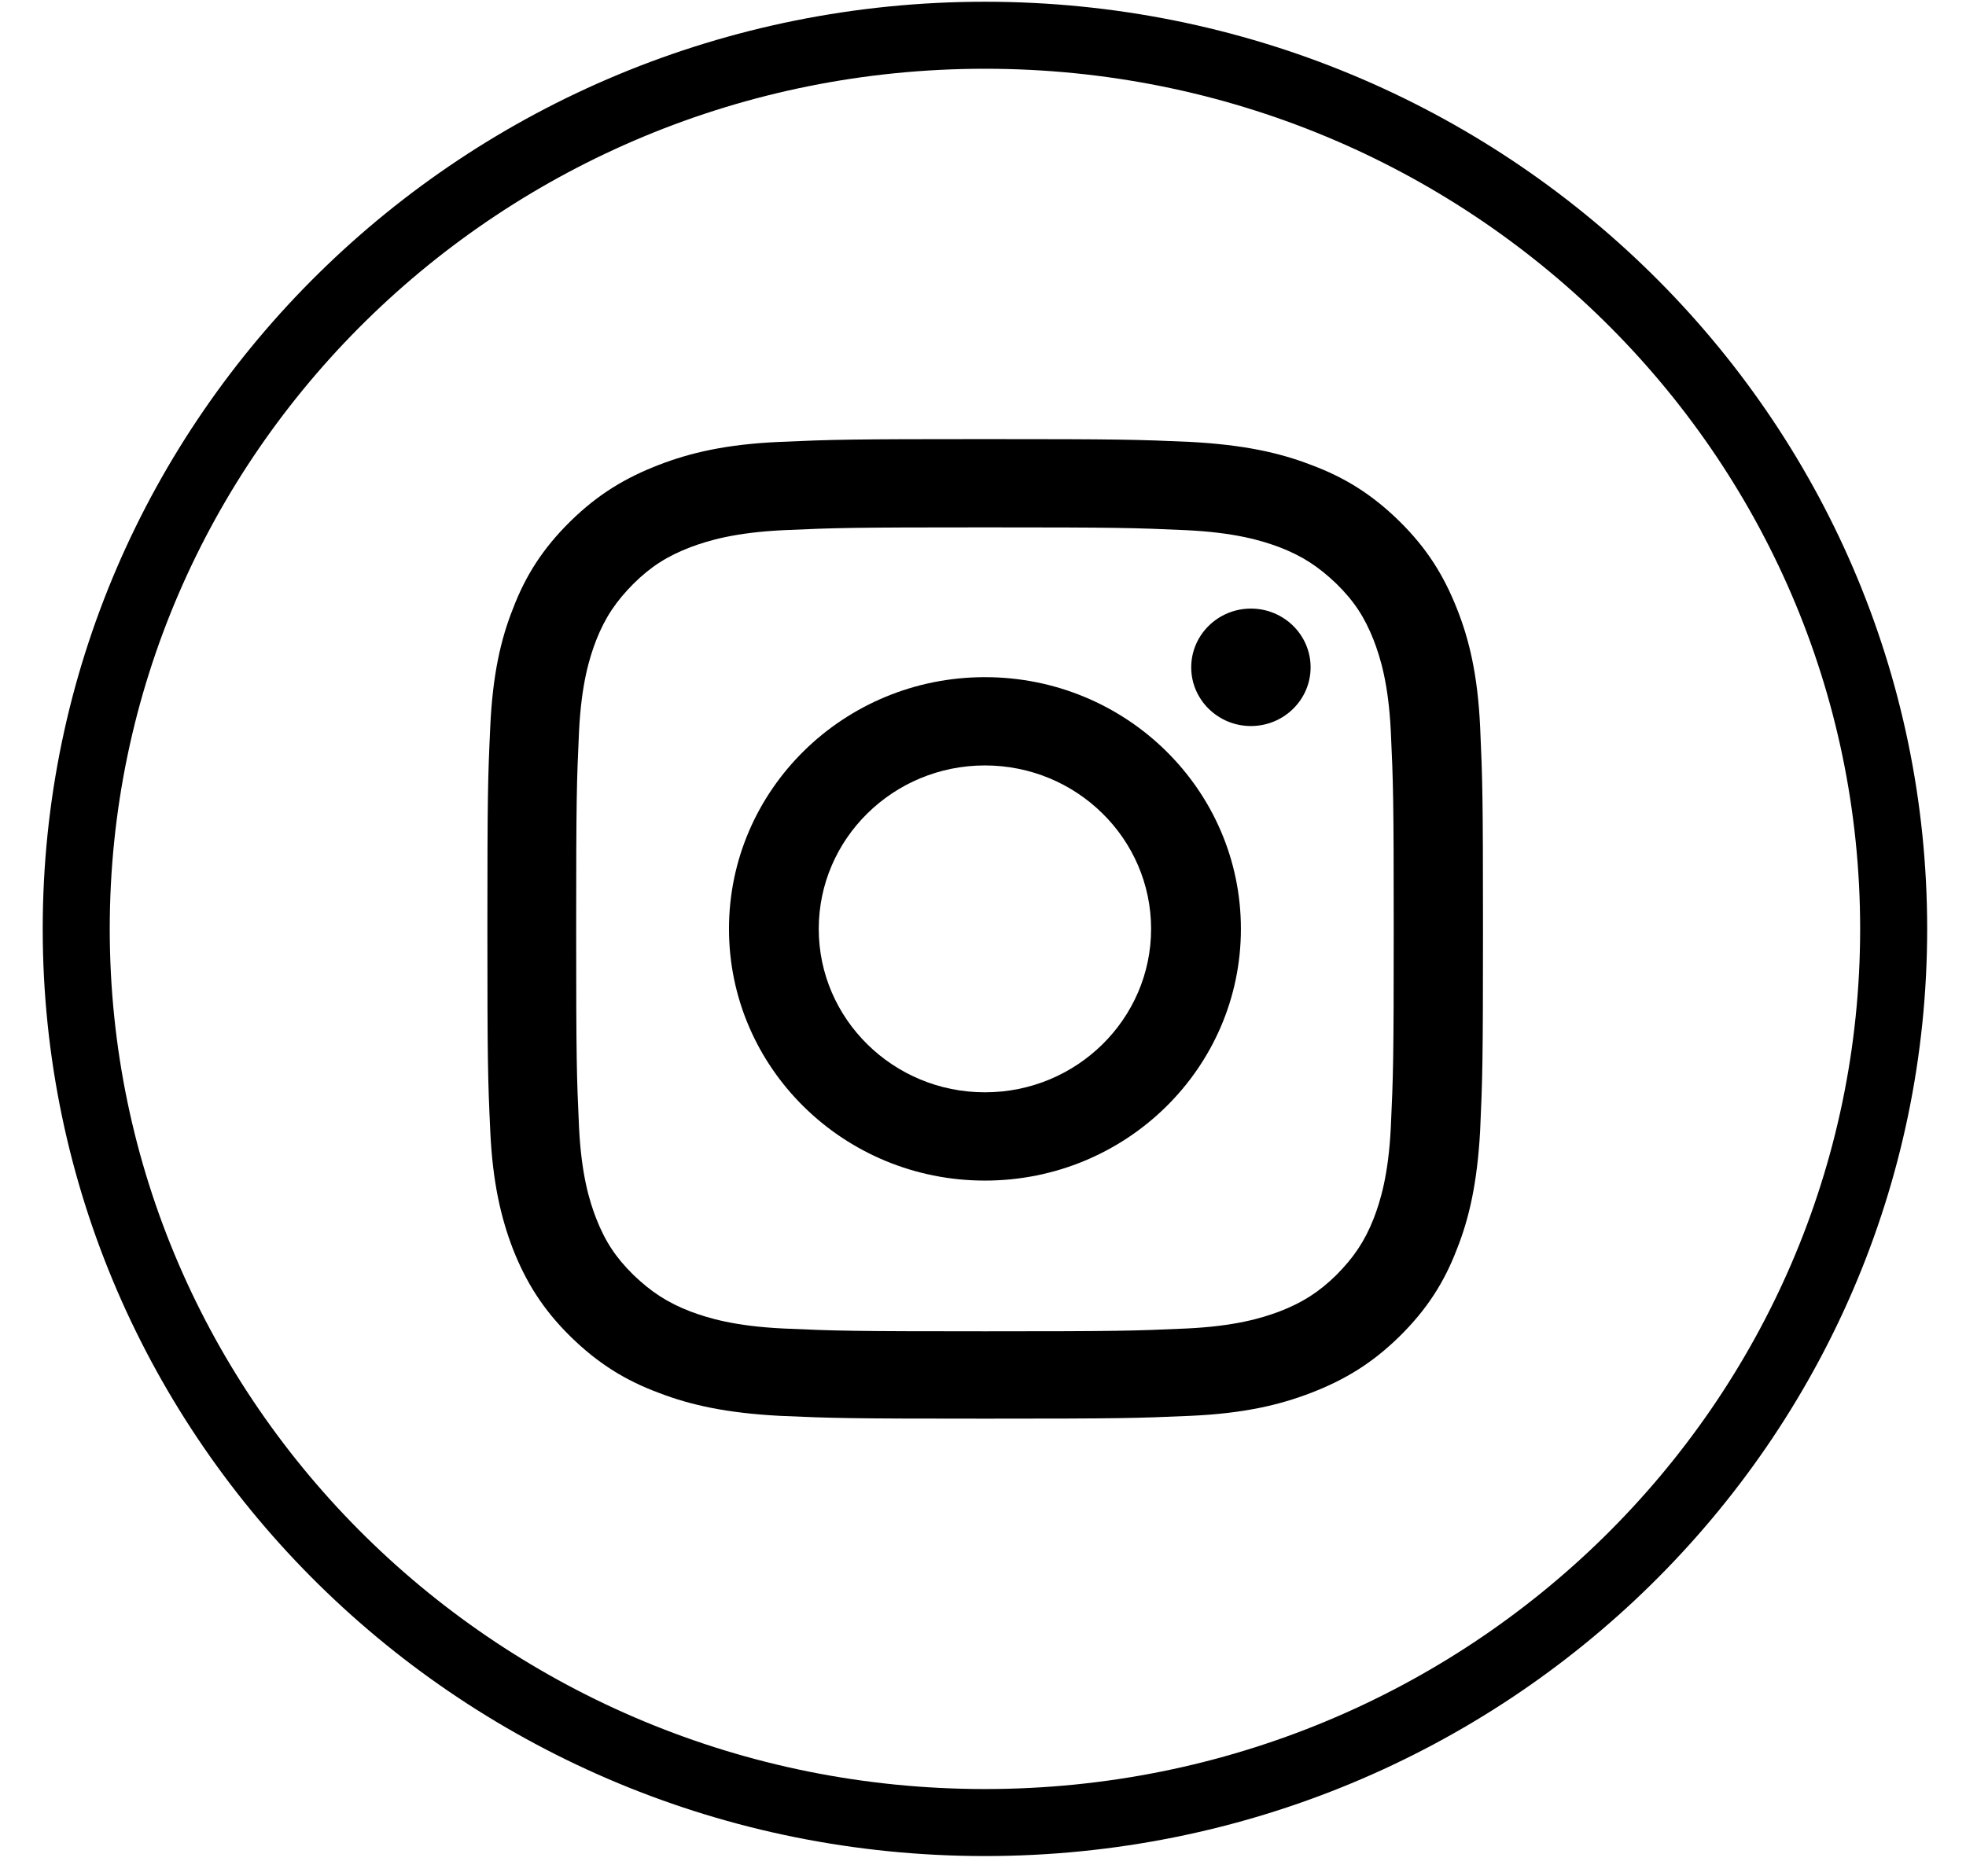 <?xml version="1.0" encoding="UTF-8"?>
<svg xmlns="http://www.w3.org/2000/svg" width="44" height="42" viewBox="0 0 44 42" fill="none">
  <g clip-path="url(#clip0_120_1182)">
    <path d="M22.043 40.797C10.811 40.797 1.706 31.841 1.706 20.793C1.706 9.745 10.811 0.789 22.043 0.789C33.275 0.789 42.381 9.745 42.381 20.793C42.381 31.841 33.275 40.797 22.043 40.797Z" stroke="black" stroke-width="1.5" stroke-miterlimit="10"></path>
    <path d="M22.043 11.805C25.025 11.805 25.378 11.815 26.553 11.868C27.643 11.921 28.231 12.099 28.627 12.246C29.15 12.446 29.514 12.688 29.909 13.066C30.305 13.455 30.54 13.813 30.743 14.328C30.892 14.717 31.074 15.295 31.127 16.367C31.181 17.523 31.192 17.87 31.192 20.803C31.192 23.736 31.181 24.083 31.127 25.239C31.074 26.311 30.892 26.889 30.743 27.278C30.54 27.793 30.294 28.151 29.909 28.54C29.524 28.918 29.15 29.16 28.627 29.36C28.231 29.507 27.643 29.686 26.553 29.738C25.378 29.791 25.025 29.801 22.043 29.801C19.062 29.801 18.709 29.791 17.533 29.738C16.443 29.686 15.856 29.507 15.46 29.36C14.937 29.16 14.573 28.918 14.178 28.54C13.782 28.151 13.547 27.793 13.344 27.278C13.194 26.889 13.013 26.311 12.959 25.239C12.906 24.083 12.895 23.736 12.895 20.803C12.895 17.87 12.906 17.523 12.959 16.367C13.013 15.295 13.194 14.717 13.344 14.328C13.547 13.813 13.793 13.455 14.178 13.066C14.573 12.677 14.937 12.446 15.46 12.246C15.856 12.099 16.443 11.921 17.533 11.868C18.709 11.815 19.062 11.805 22.043 11.805ZM22.043 9.829C19.019 9.829 18.634 9.839 17.448 9.892C16.262 9.944 15.45 10.133 14.744 10.407C14.007 10.691 13.387 11.059 12.767 11.668C12.147 12.278 11.762 12.888 11.485 13.613C11.207 14.307 11.025 15.106 10.972 16.272C10.918 17.439 10.908 17.818 10.908 20.793C10.908 23.767 10.918 24.146 10.972 25.313C11.025 26.479 11.217 27.278 11.485 27.972C11.773 28.697 12.147 29.307 12.767 29.917C13.387 30.526 14.007 30.905 14.744 31.178C15.45 31.451 16.262 31.63 17.448 31.693C18.634 31.746 19.019 31.756 22.043 31.756C25.068 31.756 25.453 31.746 26.639 31.693C27.825 31.641 28.637 31.451 29.343 31.178C30.08 30.894 30.7 30.526 31.32 29.917C31.94 29.307 32.324 28.697 32.602 27.972C32.88 27.278 33.062 26.479 33.126 25.313C33.179 24.146 33.19 23.767 33.19 20.793C33.19 17.818 33.179 17.439 33.126 16.272C33.072 15.106 32.88 14.307 32.602 13.613C32.314 12.888 31.94 12.278 31.32 11.668C30.7 11.059 30.08 10.68 29.343 10.407C28.637 10.133 27.825 9.955 26.639 9.892C25.453 9.839 25.068 9.829 22.043 9.829Z" fill="black"></path>
    <path d="M22.043 15.158C18.88 15.158 16.315 17.681 16.315 20.793C16.315 23.904 18.88 26.427 22.043 26.427C25.207 26.427 27.772 23.904 27.772 20.793C27.772 17.681 25.207 15.158 22.043 15.158ZM22.043 24.451C19.991 24.451 18.324 22.811 18.324 20.793C18.324 18.774 19.991 17.134 22.043 17.134C24.095 17.134 25.762 18.774 25.762 20.793C25.762 22.811 24.095 24.451 22.043 24.451Z" fill="black"></path>
    <path d="M29.332 14.938C29.332 15.663 28.733 16.252 27.996 16.252C27.259 16.252 26.66 15.663 26.66 14.938C26.66 14.212 27.259 13.623 27.996 13.623C28.733 13.623 29.332 14.212 29.332 14.938Z" fill="black"></path>
  </g>
  <defs>
    <clipPath id="clip0_120_1182">
      <rect width="42.278" height="41.585" fill="white" transform="translate(0.904)"></rect>
    </clipPath>
  </defs>
</svg>
